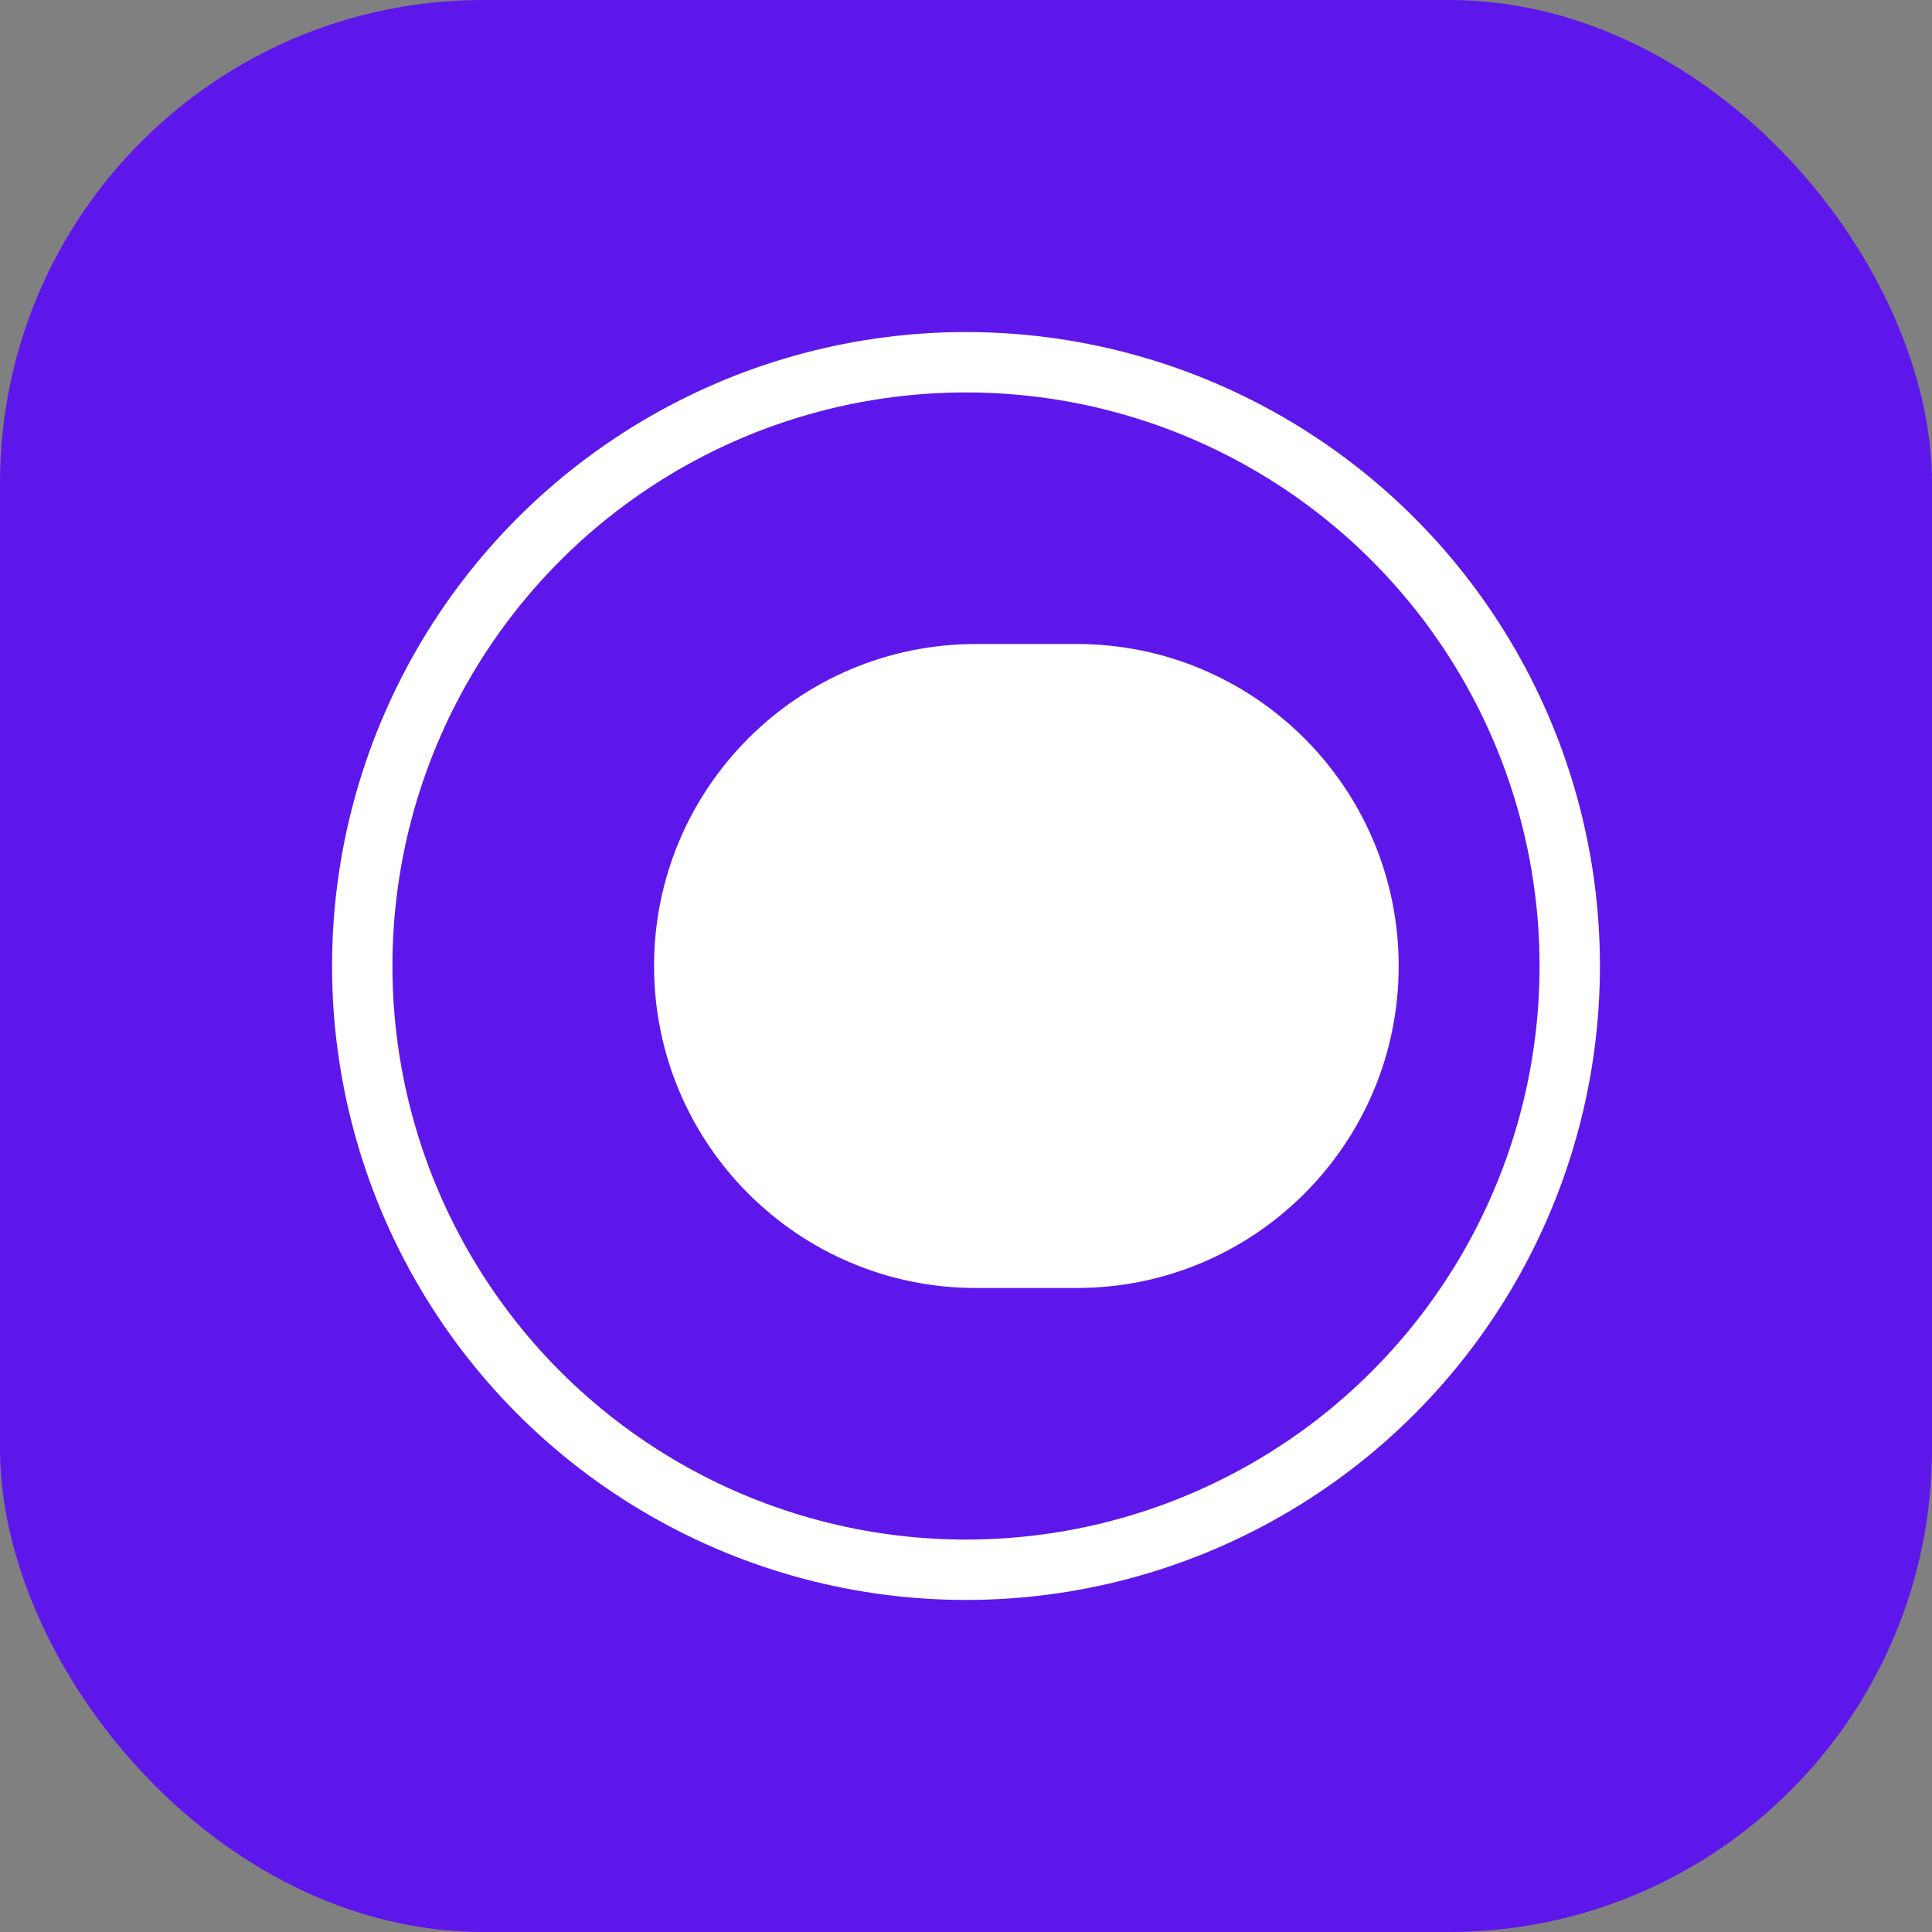 <?xml version="1.0" encoding="UTF-8"?>
<svg width="192" height="192" viewBox="0 0 192 192" fill="none" xmlns="http://www.w3.org/2000/svg">
  <rect x="0" y="0" width="192" height="192" fill="#808080" stroke="none"/>
  <rect width="192" height="192" rx="48" fill="#5E17EB"/>
  <circle cx="96" cy="96" r="60" stroke="white" stroke-width="6" fill="none"/>
  <path d="M65 96C65 78.327 79.327 64 97 64H107C124.673 64 139 78.327 139 96C139 113.673 124.673 128 107 128H97C79.327 128 65 113.673 65 96Z" fill="white"/>
</svg>

